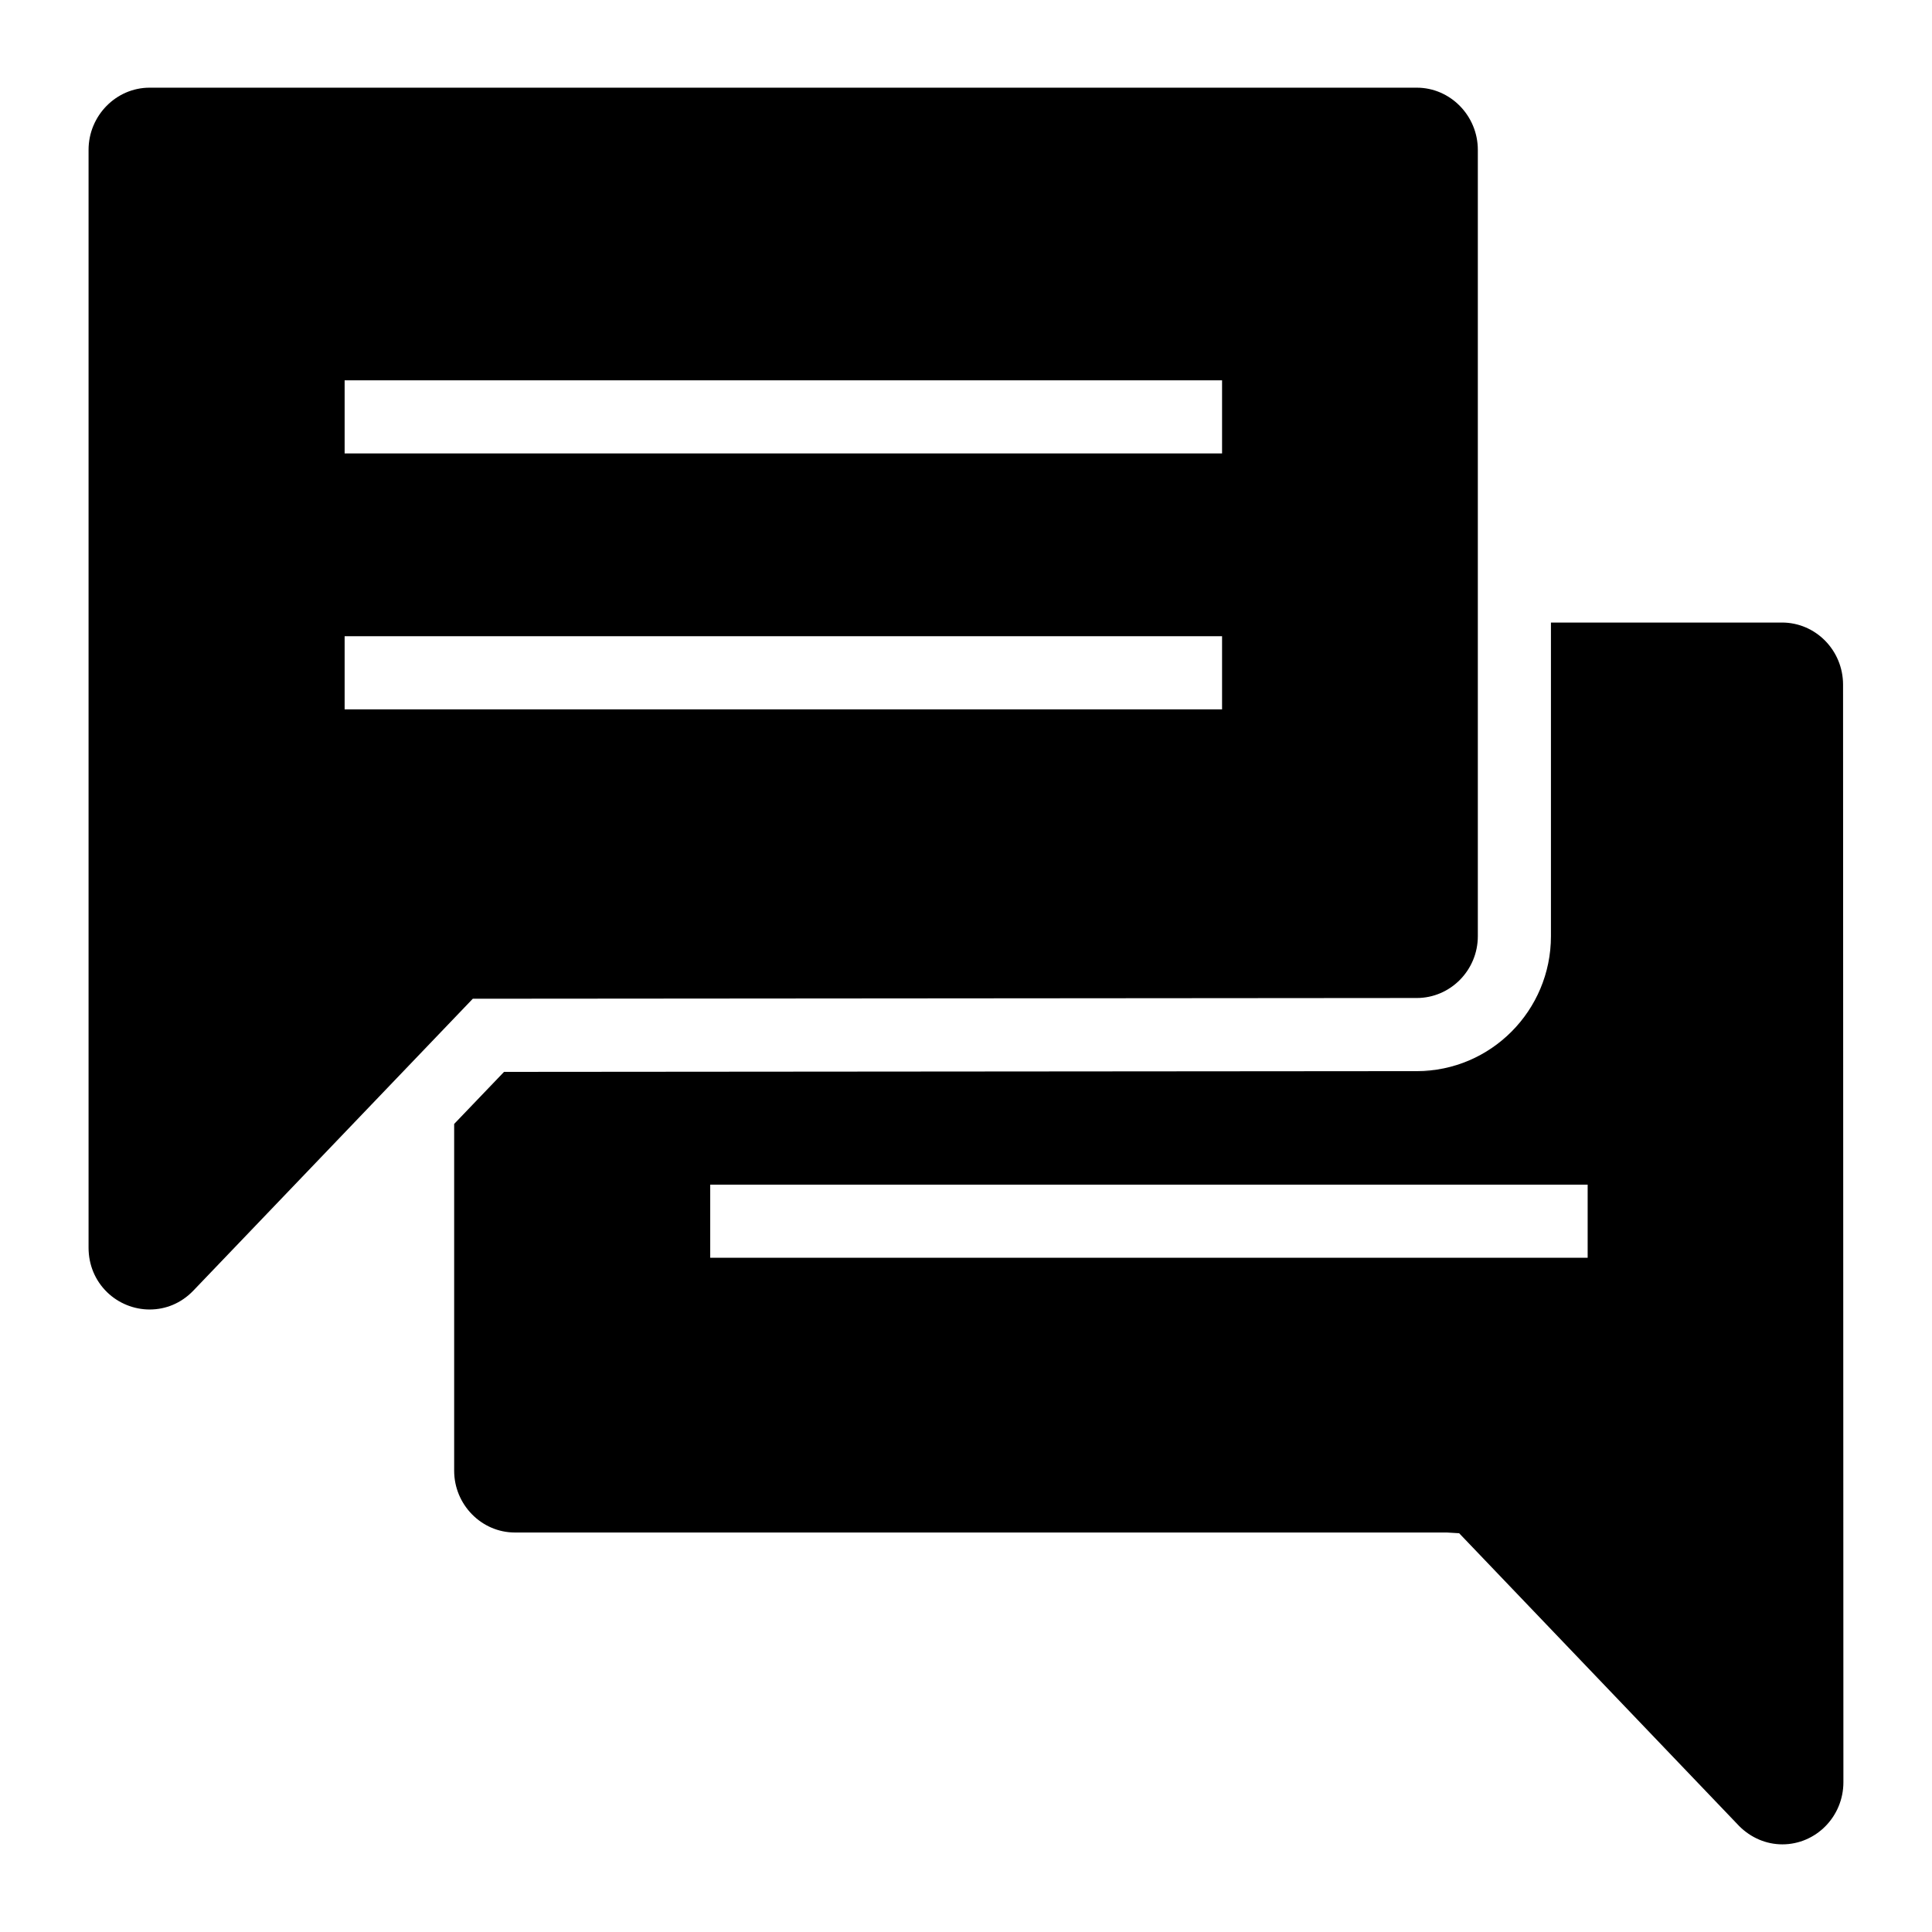 <?xml version="1.0" encoding="UTF-8"?>
<!-- Uploaded to: SVG Repo, www.svgrepo.com, Generator: SVG Repo Mixer Tools -->
<svg fill="#000000" width="800px" height="800px" version="1.1" viewBox="144 144 512 512" xmlns="http://www.w3.org/2000/svg">
 <g>
  <path d="m519.46 408.48c8.914 0 16.18-7.363 16.18-16.375v-208.4c0-9.012-7.266-16.469-16.18-16.469h-335.81c-8.914 0-16.18 7.457-16.18 16.469v290.95c0 4.555 1.742 8.719 4.941 11.82 3.004 2.906 7.074 4.555 11.238 4.555 4.262 0 8.332-1.648 11.531-4.941l74.117-77.414zm-284.13-163.69h232.53v19.379h-232.53zm0 67.82h232.53v19.379h-232.53z"/>
  <path d="m632.43 325.45c0-9.105-7.266-16.469-16.18-16.469h-61.234v83.125c0 19.715-15.953 35.75-35.555 35.75l-241.88 0.195-13.223 13.805v91.898c0 9.012 7.266 16.375 16.082 16.375h246.96l3.293 0.195 74.215 77.605c3.102 3.102 7.168 4.844 11.434 4.844 8.91 0 16.18-7.363 16.18-16.473zm-67.684 151.87h-232.53v-19.379h232.53z"/>
 </g>
</svg>